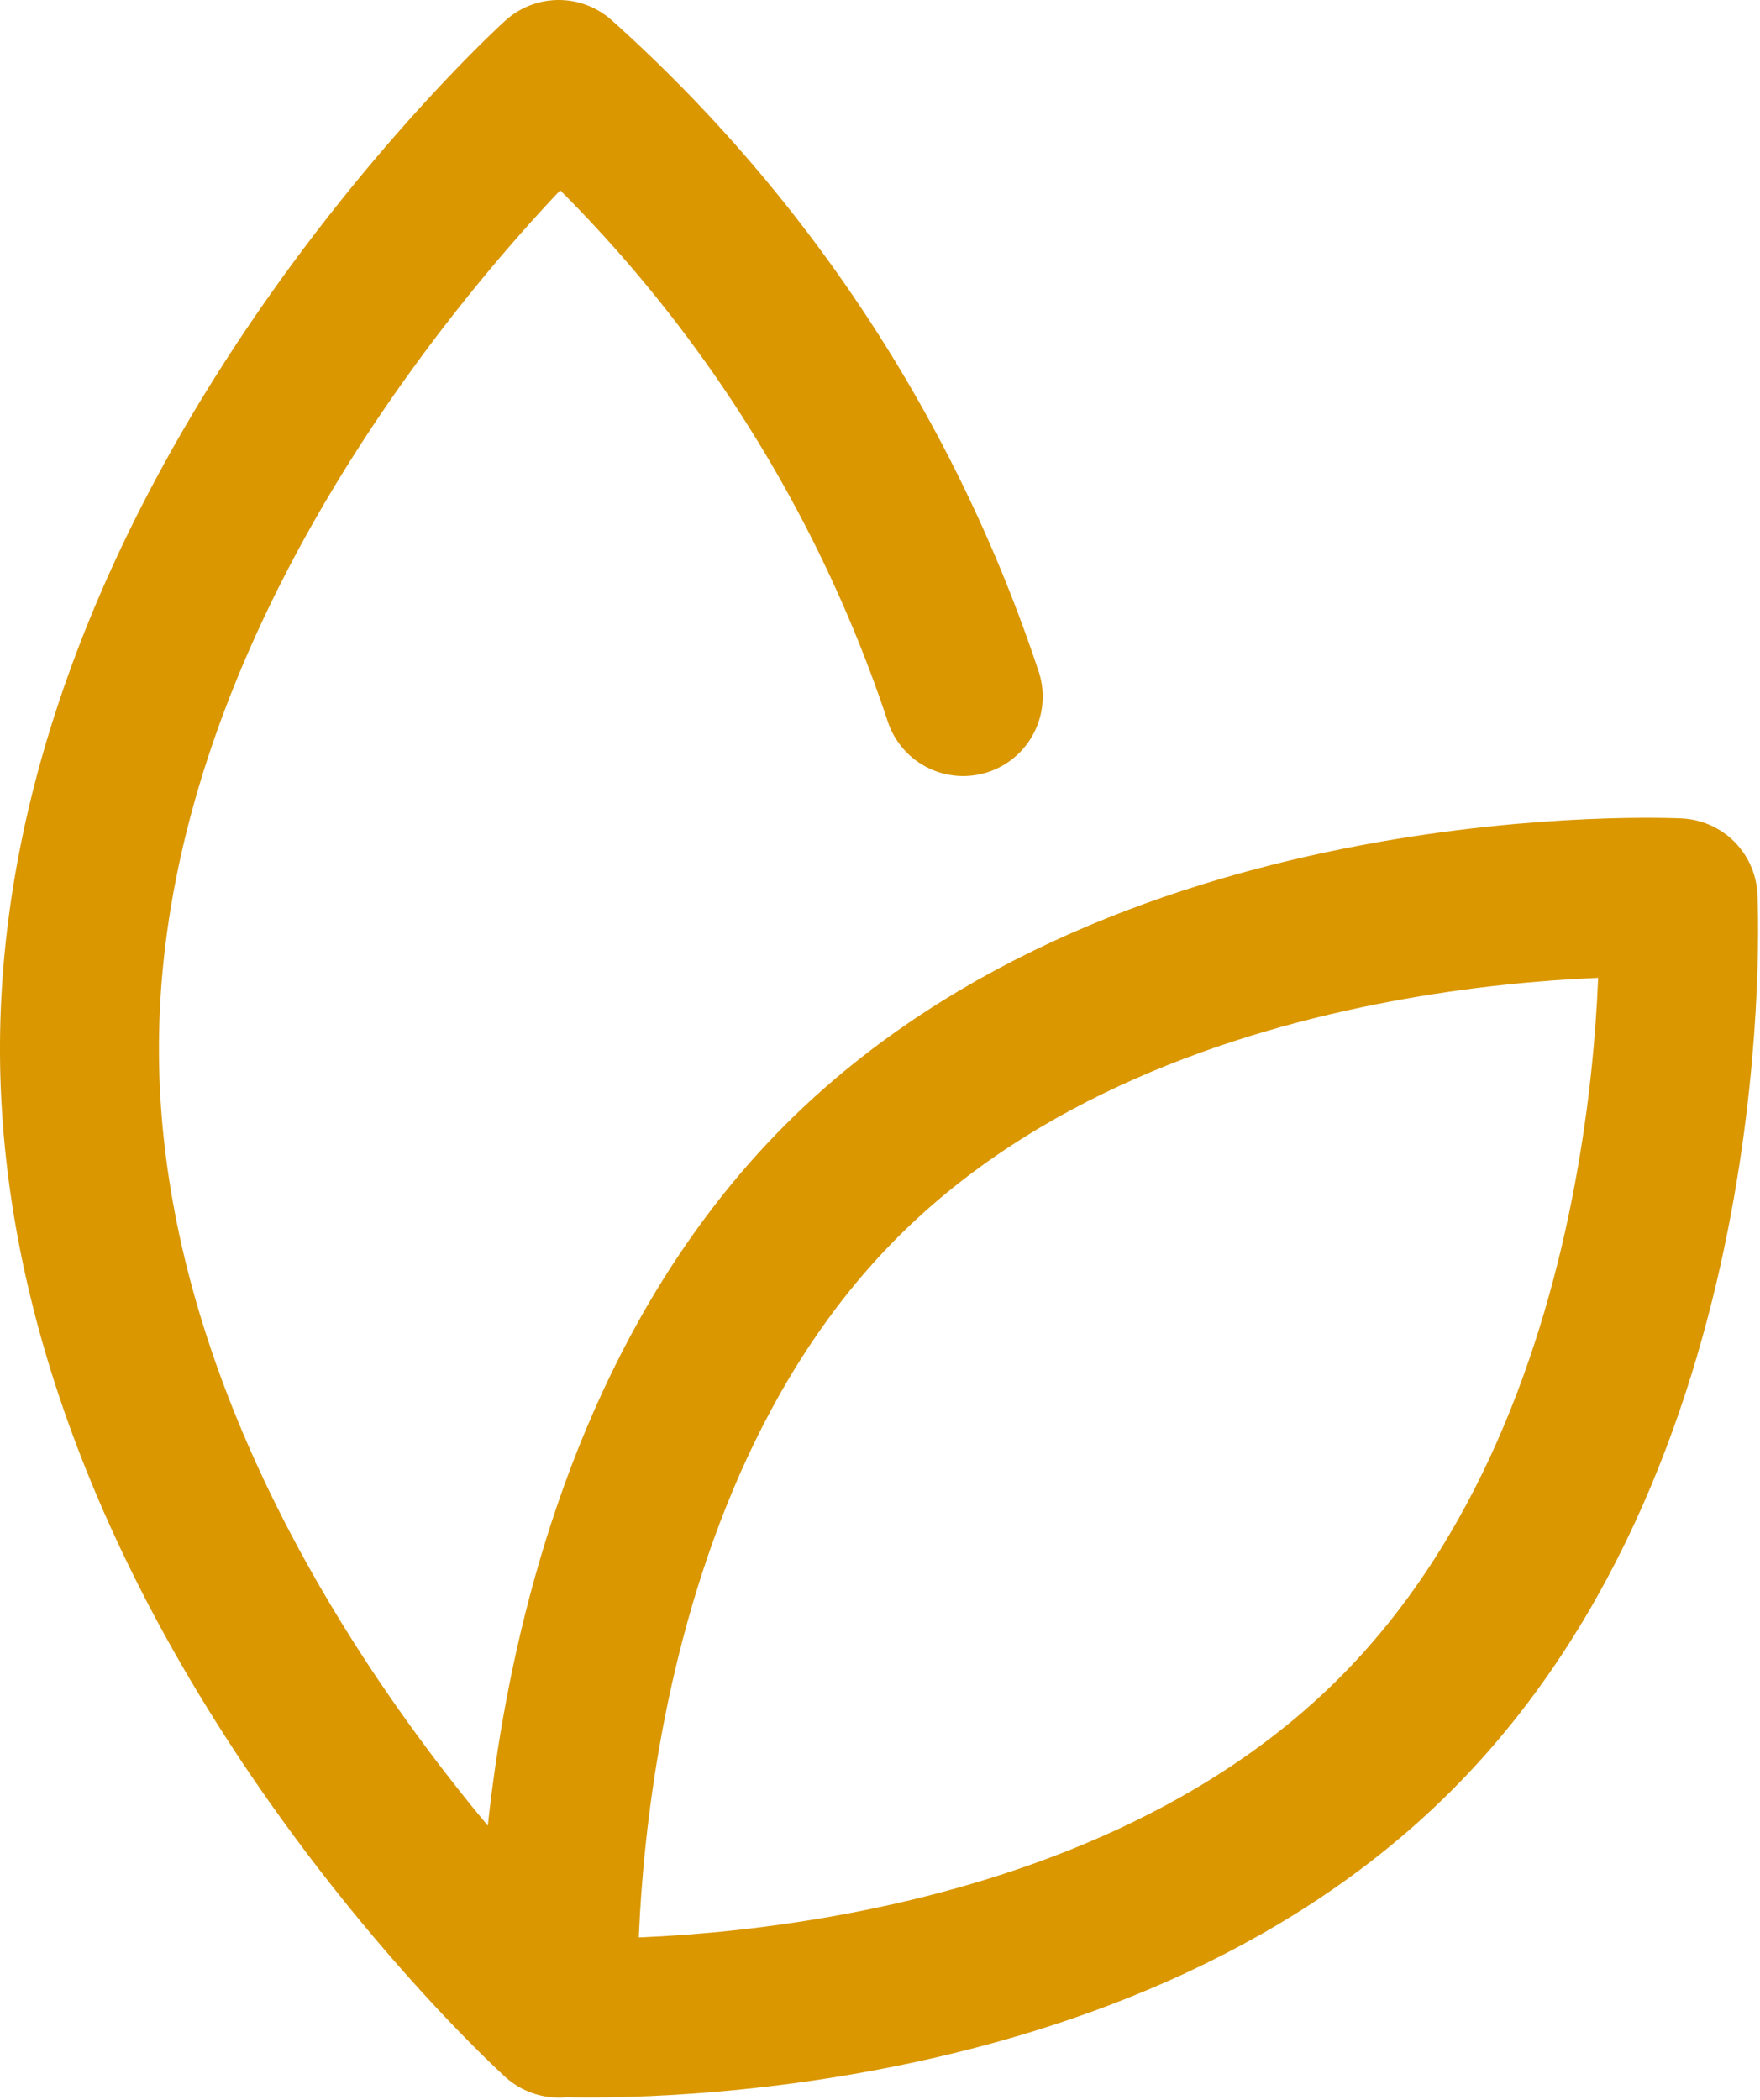 <svg xmlns="http://www.w3.org/2000/svg" width="22.144" height="26.409" viewBox="0 0 22.144 26.409">
  <g id="Group_310" data-name="Group 310" transform="translate(-980.519 -2709.259)">
    <path id="Path_8308" data-name="Path 8308" d="M12.536,9.178A18.037,18.037,0,0,0,7.447,1.417s-6.03,5.458-6.03,12.192S7.447,25.8,7.447,25.8l.005-.005h0" transform="translate(980.102 2708.842)" fill="none" stroke="#da9700" stroke-linecap="round" stroke-linejoin="round" stroke-width="2"/>
    <path id="Path_8309" data-name="Path 8309" d="M34.3,50.089c-3.889,3.889-10.523,3.559-10.523,3.559s-.329-6.634,3.559-10.523,10.523-3.559,10.523-3.559S38.194,46.2,34.3,50.089Z" transform="translate(963.773 2680.986)" fill="none" stroke="#da9700" stroke-linecap="round" stroke-linejoin="round" stroke-width="2"/>
  </g>
</svg>
